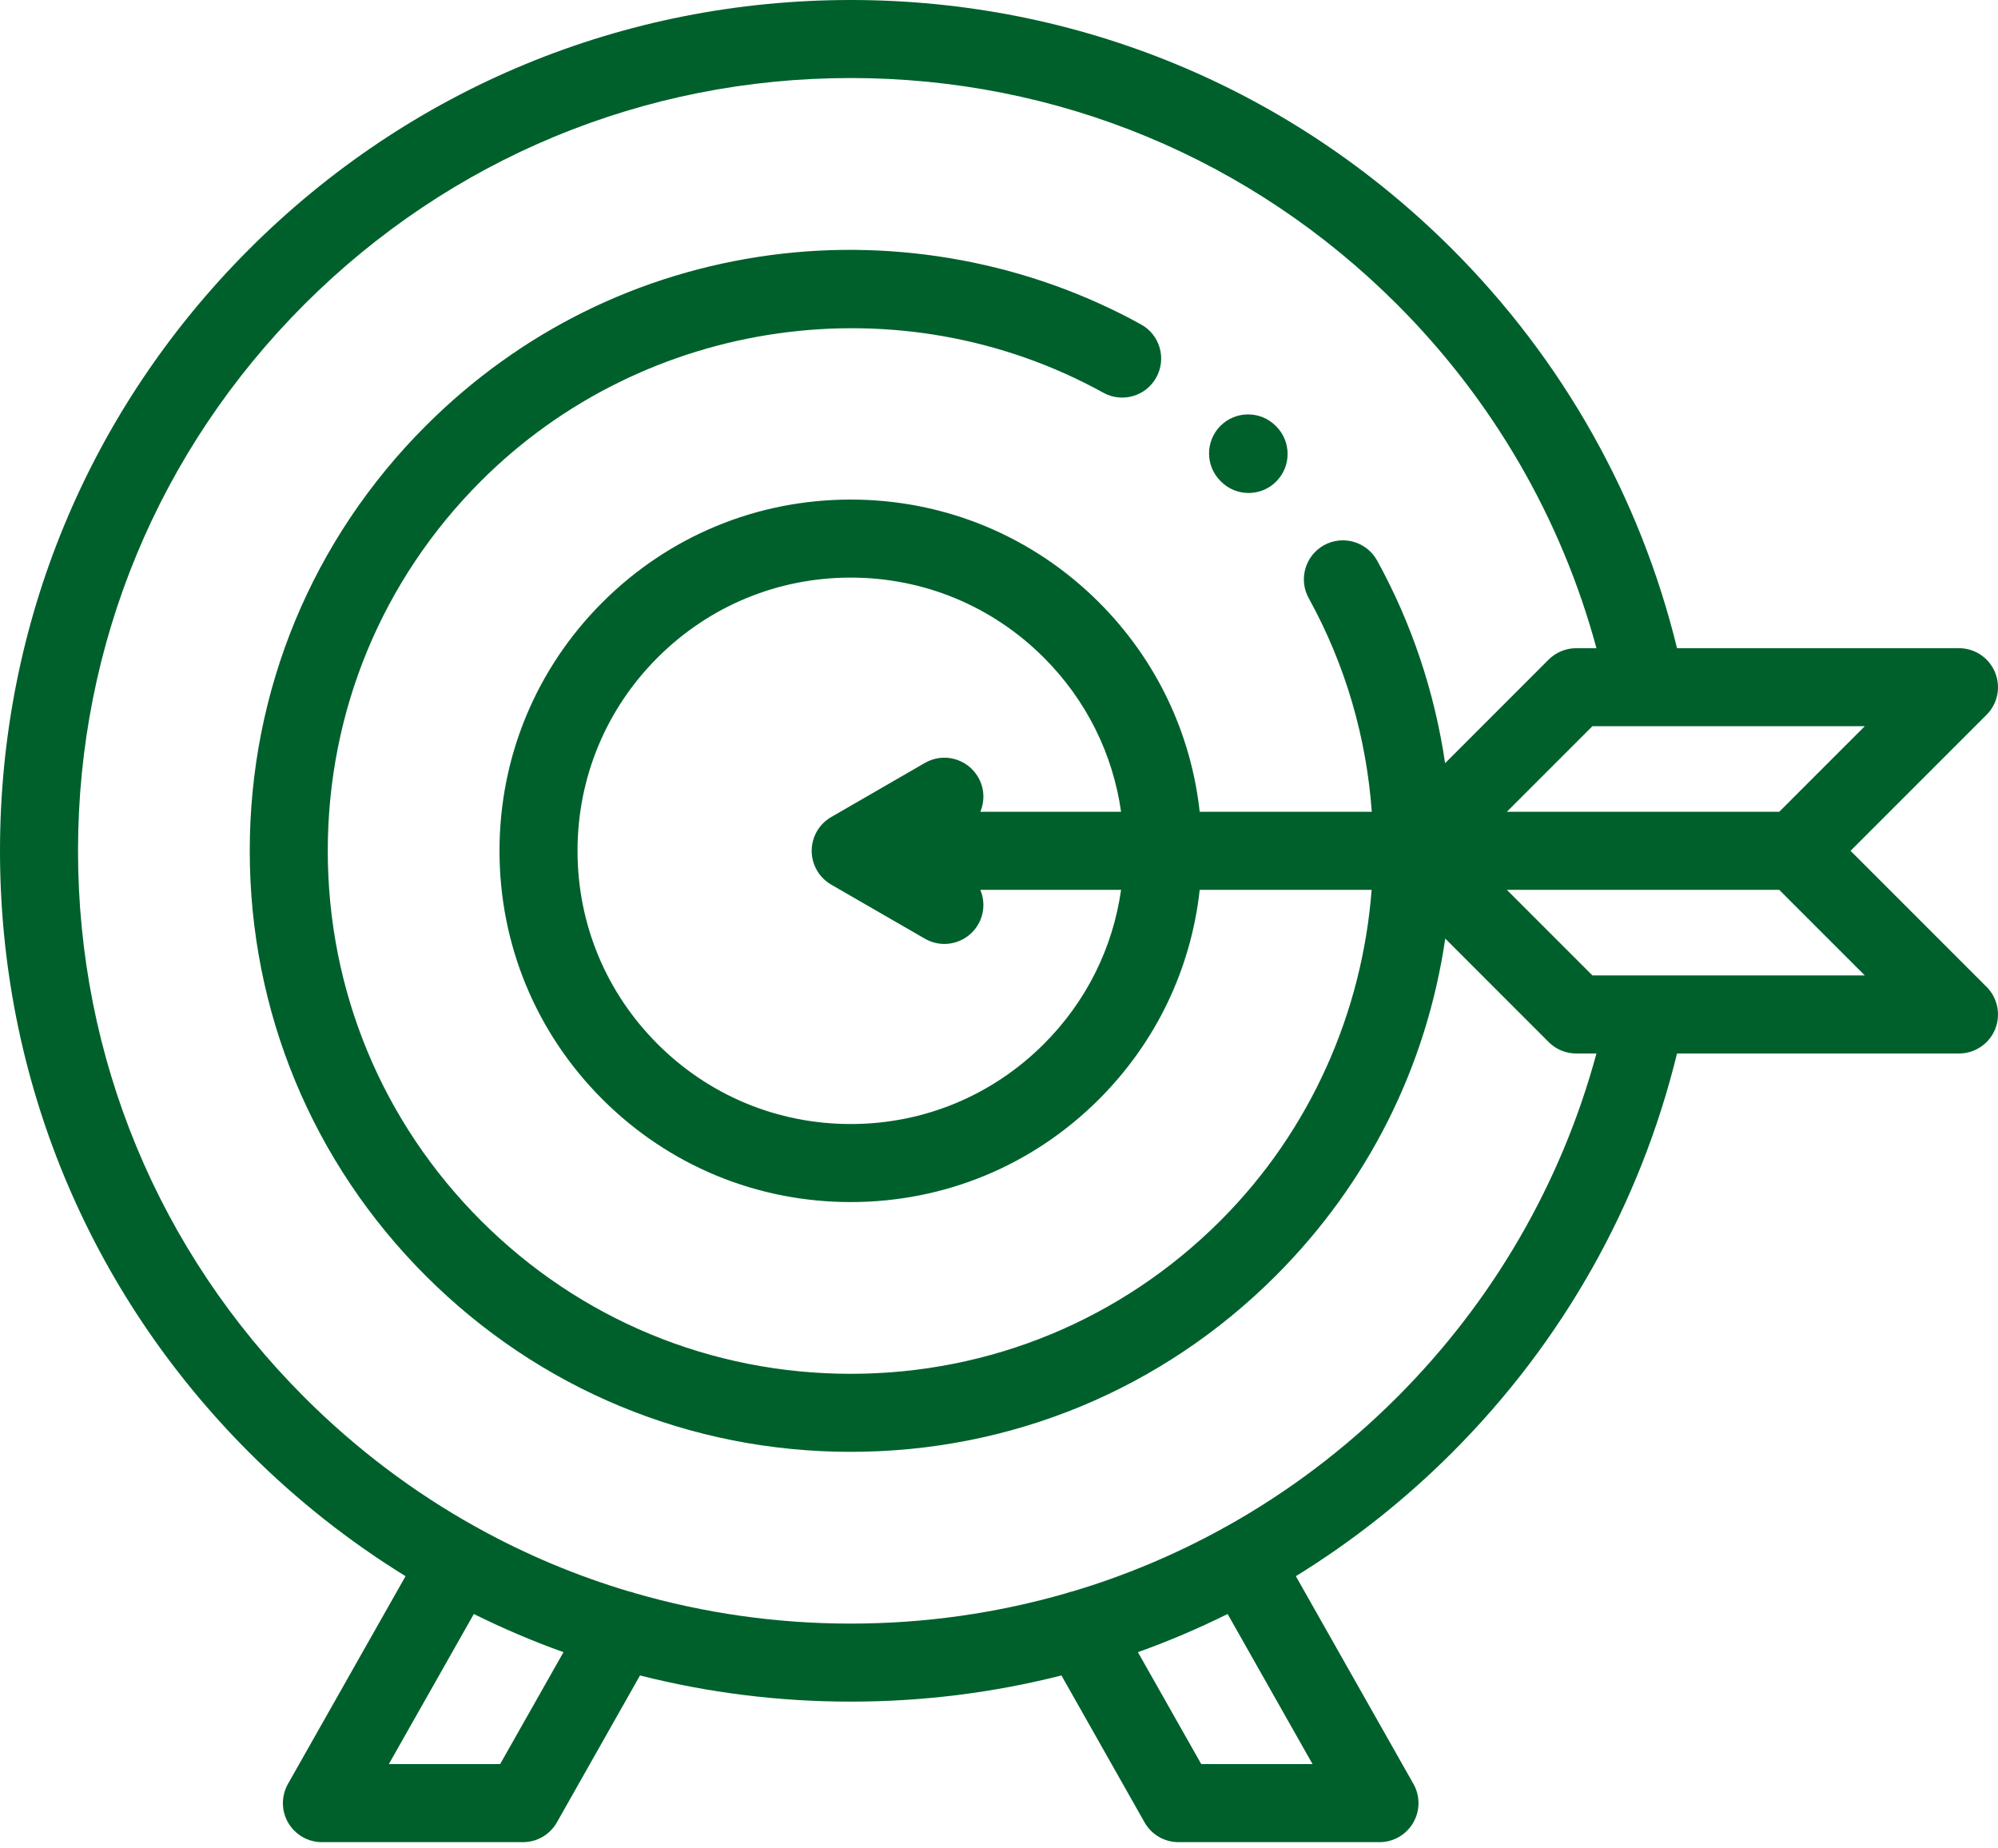 <svg width="40" height="37" viewBox="0 0 40 37" fill="none" xmlns="http://www.w3.org/2000/svg">
<path d="M24.445 9.639C24.597 9.792 24.797 9.868 24.997 9.868C25.197 9.868 25.397 9.792 25.549 9.639C25.854 9.334 25.854 8.839 25.549 8.534L25.539 8.524C25.234 8.219 24.739 8.219 24.434 8.524C24.129 8.829 24.129 9.323 24.434 9.629L24.445 9.639Z" fill="#00602c"/>
<path d="M37.048 17.031L39.771 14.308C39.995 14.085 40.061 13.749 39.94 13.457C39.819 13.165 39.535 12.975 39.219 12.975H33.574C32.836 9.954 31.288 7.202 29.074 4.988C25.857 1.772 21.58 0 17.031 0C12.482 0 8.205 1.772 4.988 4.988C1.772 8.205 0 12.482 0 17.031C0 21.58 1.772 25.857 4.988 29.074C5.945 30.031 6.996 30.858 8.119 31.551L5.765 35.709C5.629 35.951 5.63 36.247 5.77 36.487C5.91 36.727 6.167 36.875 6.445 36.875H10.469C10.75 36.875 11.01 36.724 11.149 36.479L12.813 33.538C14.175 33.884 15.589 34.062 17.031 34.062C18.473 34.062 19.887 33.884 21.25 33.538L22.914 36.479C23.052 36.724 23.312 36.875 23.594 36.875H27.617C27.895 36.875 28.152 36.727 28.292 36.487C28.432 36.247 28.434 35.951 28.297 35.709L25.943 31.551C27.067 30.858 28.118 30.031 29.074 29.074C31.287 26.861 32.836 24.108 33.574 21.088H39.219C39.535 21.088 39.82 20.898 39.941 20.606C40.061 20.314 39.995 19.978 39.771 19.754L37.048 17.031ZM35.62 16.25H30.167L31.88 14.537H37.333L35.62 16.25ZM10.013 35.312H7.785L9.486 32.308C10.069 32.597 10.668 32.853 11.281 33.072L10.013 35.312ZM26.277 35.312H24.049L22.781 33.072C23.394 32.853 23.993 32.597 24.577 32.308L26.277 35.312ZM27.969 27.969C26.937 29.001 25.785 29.869 24.544 30.56C24.529 30.567 24.513 30.575 24.498 30.583C24.488 30.588 24.48 30.595 24.471 30.6C23.519 31.124 22.516 31.544 21.475 31.855C21.434 31.863 21.394 31.875 21.354 31.89C19.967 32.291 18.515 32.5 17.031 32.5C15.547 32.5 14.095 32.291 12.709 31.89C12.668 31.875 12.628 31.863 12.587 31.855C11.546 31.544 10.543 31.124 9.592 30.6C9.583 30.595 9.574 30.588 9.565 30.583C9.549 30.575 9.534 30.567 9.519 30.56C8.278 29.869 7.125 29.001 6.093 27.969C3.172 25.048 1.562 21.163 1.562 17.031C1.562 12.899 3.172 9.015 6.093 6.093C9.015 3.172 12.899 1.562 17.031 1.562C21.163 1.562 25.048 3.172 27.969 6.093C29.889 8.013 31.258 10.378 31.961 12.975H31.557C31.35 12.975 31.151 13.057 31.004 13.203L28.931 15.277C28.722 13.857 28.262 12.475 27.569 11.219C27.36 10.842 26.885 10.705 26.507 10.913C26.13 11.122 25.992 11.597 26.201 11.975C26.943 13.318 27.357 14.778 27.463 16.25H24.018C23.844 14.668 23.145 13.201 22.003 12.059C20.675 10.731 18.909 10 17.031 10C15.153 10 13.387 10.731 12.059 12.059C10.731 13.387 10 15.153 10 17.031C10 18.909 10.731 20.675 12.059 22.003C13.387 23.331 15.153 24.062 17.031 24.062C18.909 24.062 20.675 23.331 22.003 22.003C23.145 20.861 23.844 19.395 24.018 17.812H27.46C27.273 20.255 26.243 22.625 24.434 24.434C22.456 26.411 19.828 27.5 17.031 27.5C14.235 27.5 11.606 26.411 9.629 24.434C7.651 22.456 6.562 19.828 6.562 17.031C6.562 14.235 7.651 11.606 9.629 9.629C12.909 6.349 18.032 5.622 22.088 7.861C22.466 8.07 22.941 7.933 23.149 7.555C23.358 7.177 23.221 6.702 22.843 6.494C20.605 5.258 17.97 4.766 15.424 5.107C12.792 5.46 10.406 6.642 8.524 8.524C6.251 10.796 5 13.818 5 17.031C5 20.245 6.251 23.266 8.524 25.539C10.796 27.811 13.818 29.062 17.031 29.062C20.245 29.062 23.266 27.811 25.539 25.539C27.385 23.692 28.556 21.361 28.934 18.788L31.004 20.859C31.151 21.006 31.349 21.088 31.557 21.088H31.961C31.258 23.684 29.888 26.05 27.969 27.969ZM19.583 15.558C19.367 15.184 18.889 15.056 18.516 15.272L16.641 16.355C16.399 16.494 16.25 16.752 16.25 17.031C16.25 17.31 16.399 17.568 16.641 17.708L18.516 18.79C18.639 18.861 18.773 18.895 18.905 18.895C19.175 18.895 19.438 18.755 19.583 18.504C19.71 18.285 19.717 18.03 19.626 17.812H22.444C22.279 18.977 21.745 20.052 20.898 20.898C19.865 21.931 18.492 22.5 17.031 22.5C15.57 22.5 14.197 21.931 13.164 20.898C12.131 19.865 11.562 18.492 11.562 17.031C11.562 15.57 12.131 14.197 13.164 13.164C14.197 12.131 15.57 11.562 17.031 11.562C18.492 11.562 19.865 12.131 20.898 13.164C21.745 14.011 22.279 15.086 22.444 16.25H19.626C19.717 16.033 19.71 15.778 19.583 15.558ZM31.88 19.525L30.167 17.812H35.62L37.333 19.525H31.88Z" fill="#00602c"/>
</svg>
